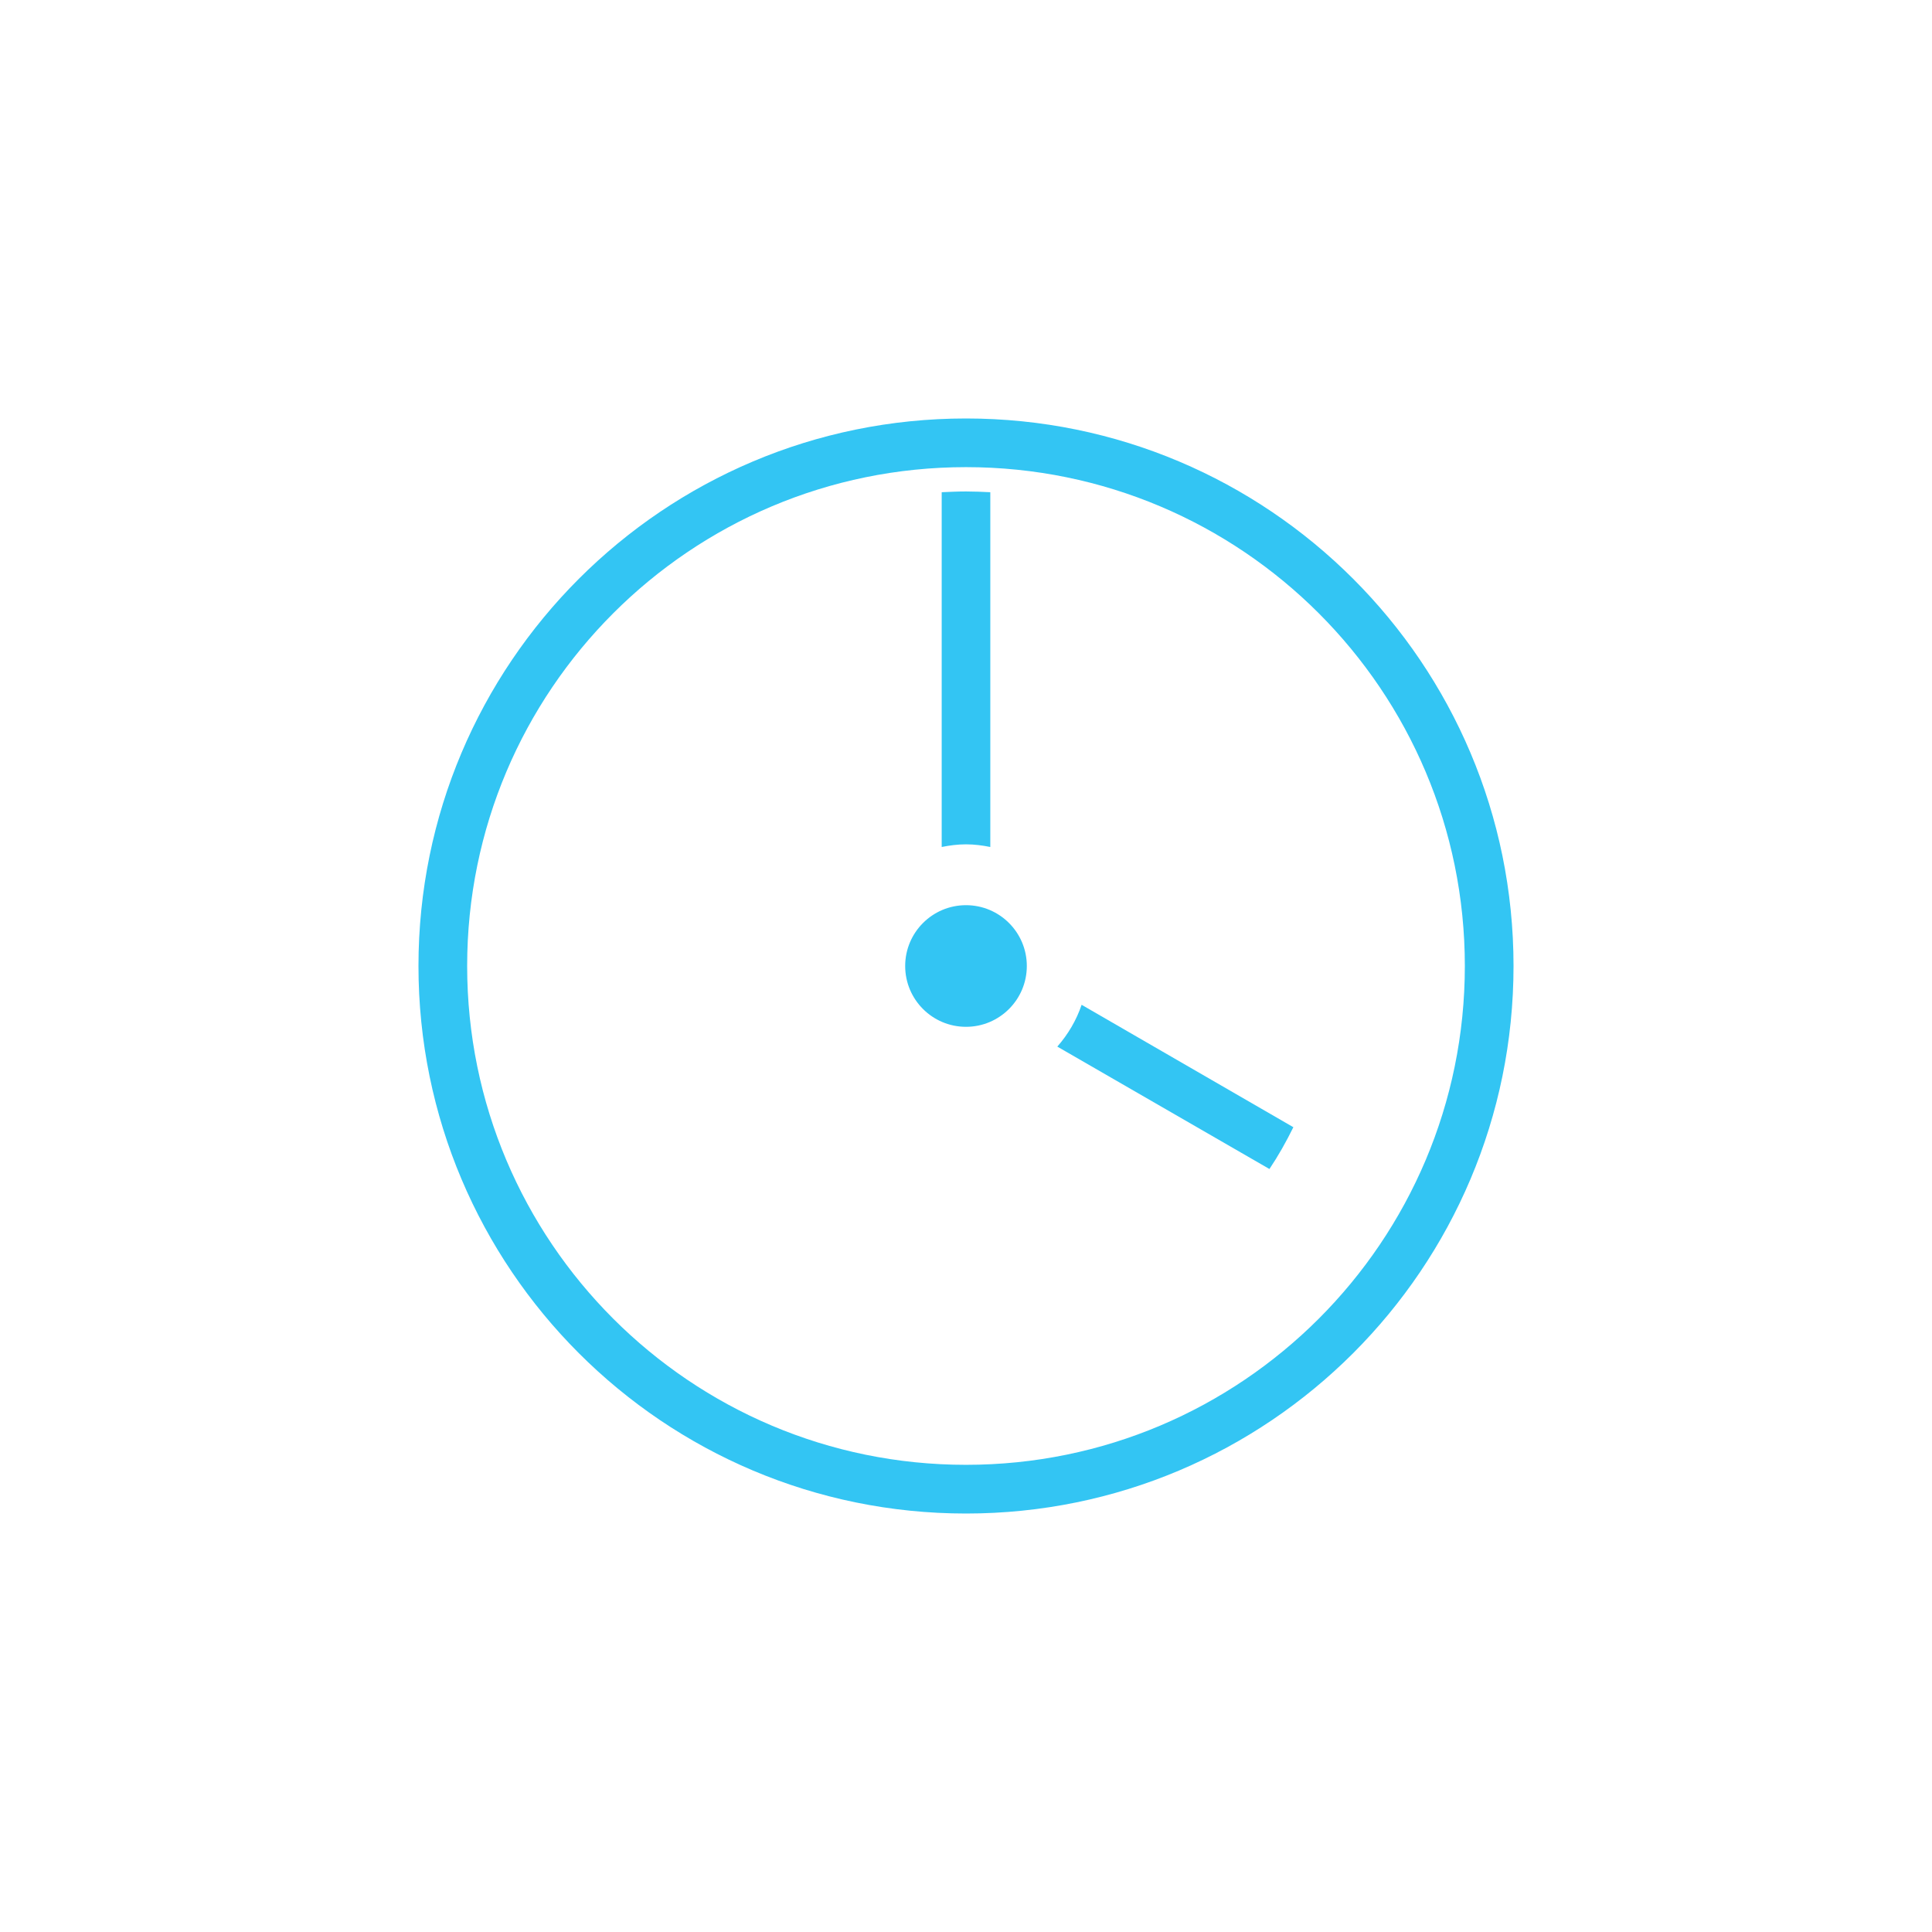 <?xml version="1.0" encoding="UTF-8"?>
<svg width="100pt" height="100pt" version="1.1" viewBox="0 0 100 100" xmlns="http://www.w3.org/2000/svg">
 <g fill="#33c5f3">
  <path d="m50 25.438c-0.426 0-0.84 0.02-1.258 0.039v18.363c0.406-0.082 0.824-0.137 1.258-0.137s0.848 0.055 1.258 0.137v-18.363c-0.418-0.02-0.836-0.039-1.258-0.039z"/>
  <path d="m55.984 52.008c-0.27 0.805-0.711 1.543-1.258 2.164l10.98 6.336c0.461-0.688 0.871-1.418 1.238-2.164z"/>
  <path d="m50 21.66c-15.652 0-28.34 12.688-28.34 28.34s12.688 28.34 28.34 28.34 28.34-12.688 28.34-28.34-12.688-28.34-28.34-28.34zm0 2.519c14.262 0 25.82 11.559 25.82 25.82s-11.559 25.82-25.82 25.82-25.82-11.559-25.82-25.82 11.559-25.82 25.82-25.82z"/>
  <path d="m53.148 50c0 1.738-1.41 3.148-3.148 3.148s-3.148-1.41-3.148-3.148 1.41-3.148 3.148-3.148 3.148 1.41 3.148 3.148z"/>
 </g>
</svg>
